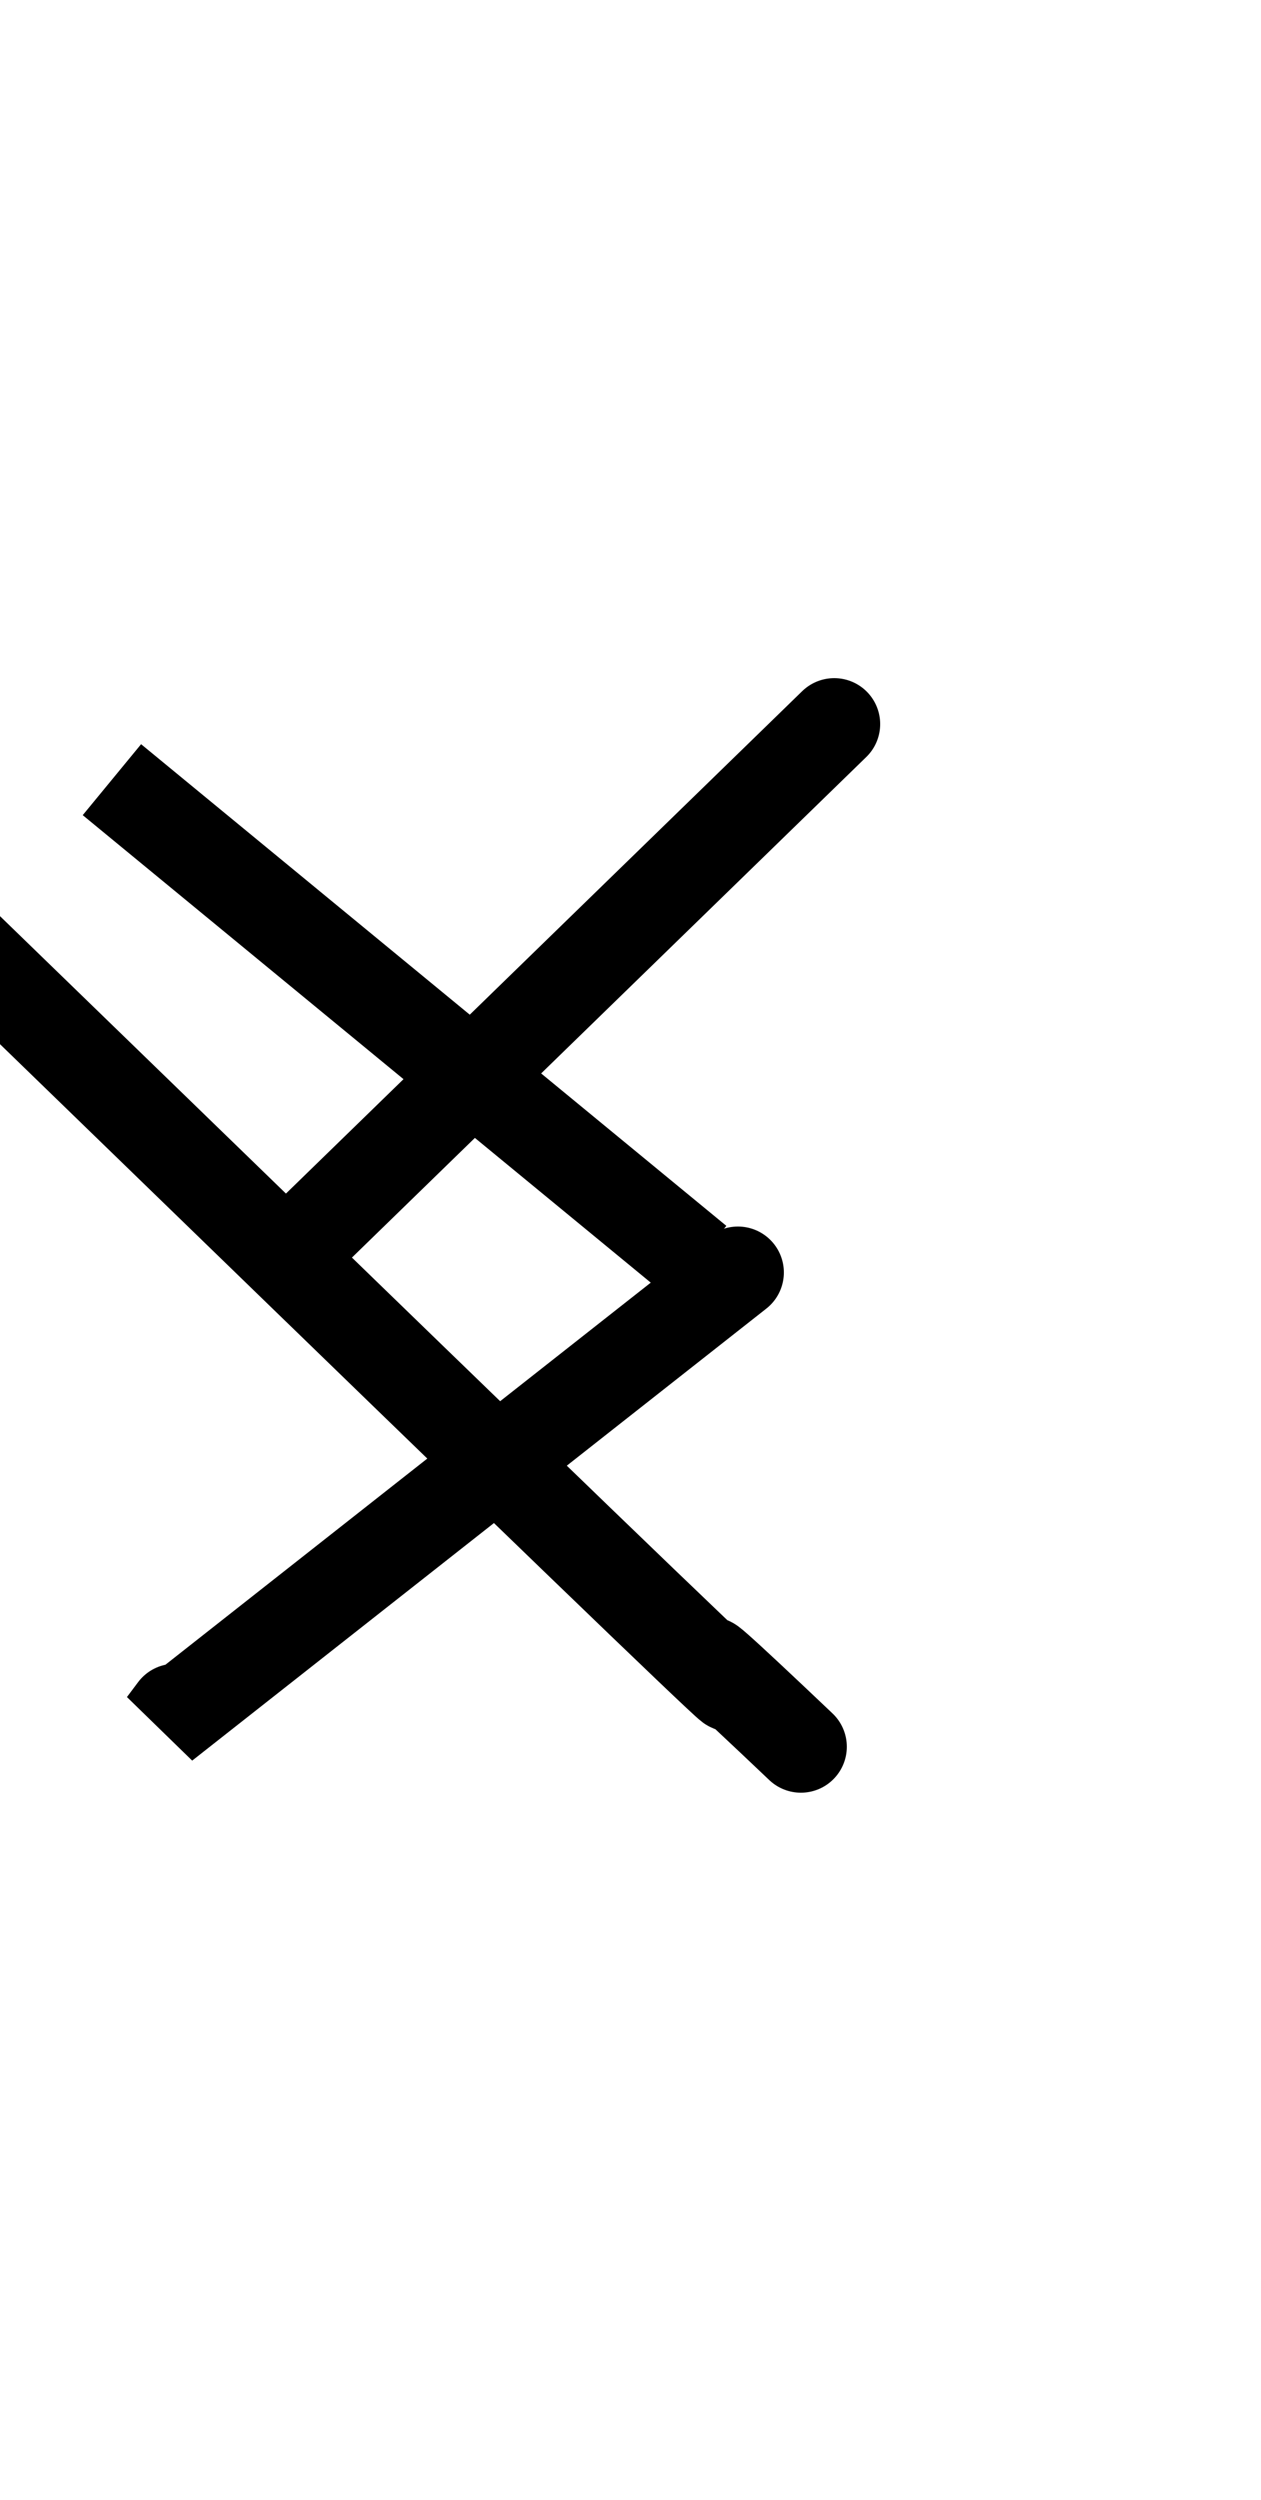 <?xml version="1.0" encoding="utf-8"?>
<!DOCTYPE svg PUBLIC "-//W3C//DTD SVG 1.0//EN" "http://www.w3.org/TR/2001/REC-SVG-20010904/DTD/svg10.dtd">
<svg version="1.0" 
	id="glyph_j" 
	xmlns="http://www.w3.org/2000/svg" 
	xmlns:xlink="http://www.w3.org/1999/xlink"
	x="0px"
	y="0px"
	width="56px" 
	height="111px">
<g id="j">
<path style="fill:none;stroke:#000000;stroke-width:4.08px;stroke-linecap:round;" d="" id="path_j_0" />
<path style="fill:none;stroke:#000000;stroke-width:4.08px;stroke-linecap:round;" d="" id="path_j_1" />
<path style="fill:none;stroke:#000000;stroke-width:4.08px;stroke-linecap:round;" d="M30.961 56 C24.463 50.654 11.468 39.961 4.97 34.615 C11.468 39.961 24.463 50.654 30.961 56 z" id="path_j_2" />
<path style="fill:none;stroke:#000000;stroke-width:4.08px;stroke-linecap:round;" d="M32.771 56.494 C26.396 61.511 13.647 71.545 7.273 76.563 C7.273 76.563 7.273 76.563 7.273 76.563 C7.273 76.563 7.273 76.563 7.273 76.563 C7.396 76.398 7.643 76.069 7.766 75.905 C7.766 75.905 7.766 75.905 7.766 75.905 C7.766 75.905 7.766 75.905 7.766 75.905 " id="path_j_3" />
<path style="fill:none;stroke:#000000;stroke-width:4.08px;stroke-linecap:round;" d="M37.048 32.147 Q12.701 55.835 15.745 52.874 Q18.788 49.913 12.701 55.835 C12.701 55.835 12.701 55.835 12.701 55.835 C12.701 55.835 12.701 55.835 12.701 55.835 Q12.701 55.835 1.762 45.225 Q-9.177 34.615 12.701 55.835 Q34.58 77.056 32.215 74.589 Q29.851 72.121 35.567 77.55 C35.567 77.55 35.567 77.55 35.567 77.55 " id="path_j_4" />
</g>
</svg>